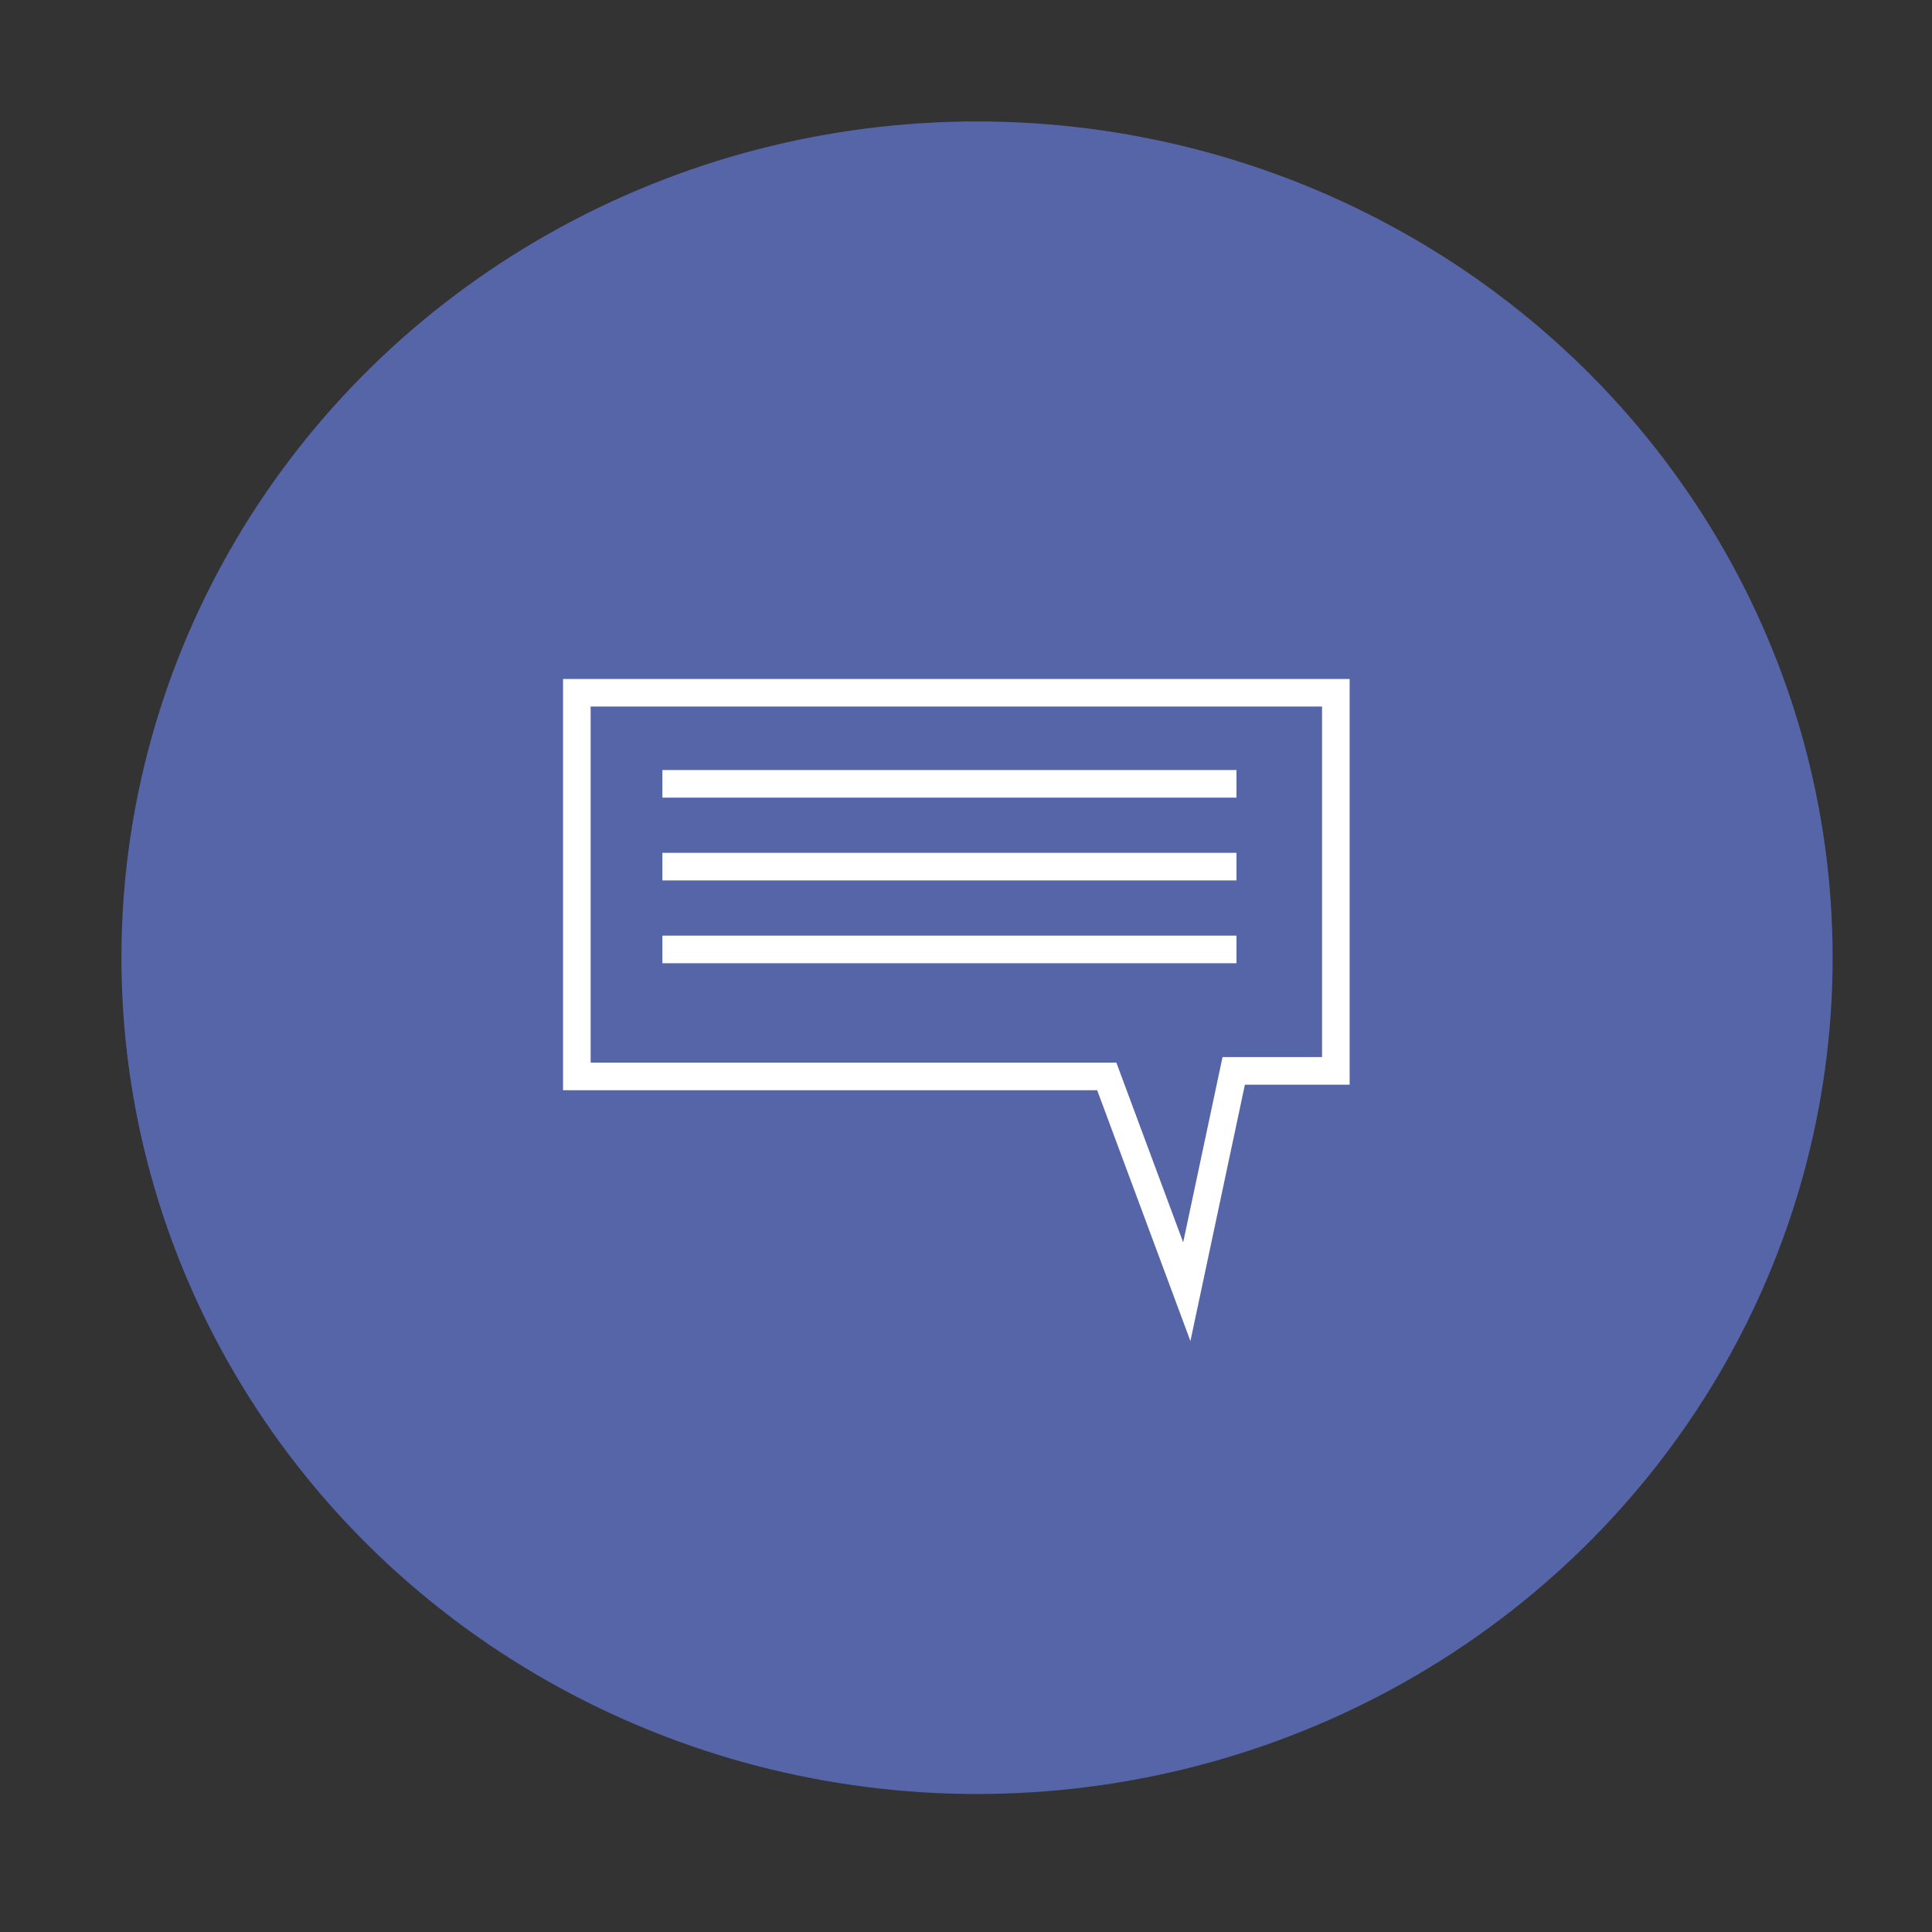 <?xml version="1.0" encoding="utf-8"?>
<!-- Generator: Adobe Illustrator 20.1.0, SVG Export Plug-In . SVG Version: 6.00 Build 0)  -->
<svg version="1.1" id="Layer_1" xmlns="http://www.w3.org/2000/svg" xmlns:xlink="http://www.w3.org/1999/xlink" x="0px" y="0px"
	 viewBox="0 0 70 70" style="enable-background:new 0 0 70 70;" xml:space="preserve">
<rect x="0" y="0" width="70" height="70" fill="#333333" stroke="none"/>
<style type="text/css">
	.st0{fill:#5565A8;stroke:#5565A8;stroke-miterlimit:10;}
	.st1{fill:none;stroke:#FFFFFF;stroke-miterlimit:10;}
</style>
<g id="Layer_1_1_">
	<ellipse class="st0" cx="35.4" cy="34.7" rx="30.5" ry="29.8"/>
</g>
<g id="Layer_4">
	<polygon class="st1" points="20.9,25.1 20.9,39 40.1,39 43,46.8 44.7,38.8 48.4,38.8 48.4,25.1 	"/>
	<line class="st1" x1="24" y1="28.4" x2="44.8" y2="28.4"/>
	<line class="st1" x1="24" y1="31.4" x2="44.8" y2="31.4"/>
	<line class="st1" x1="24" y1="34.4" x2="44.8" y2="34.4"/>
</g>
</svg>
